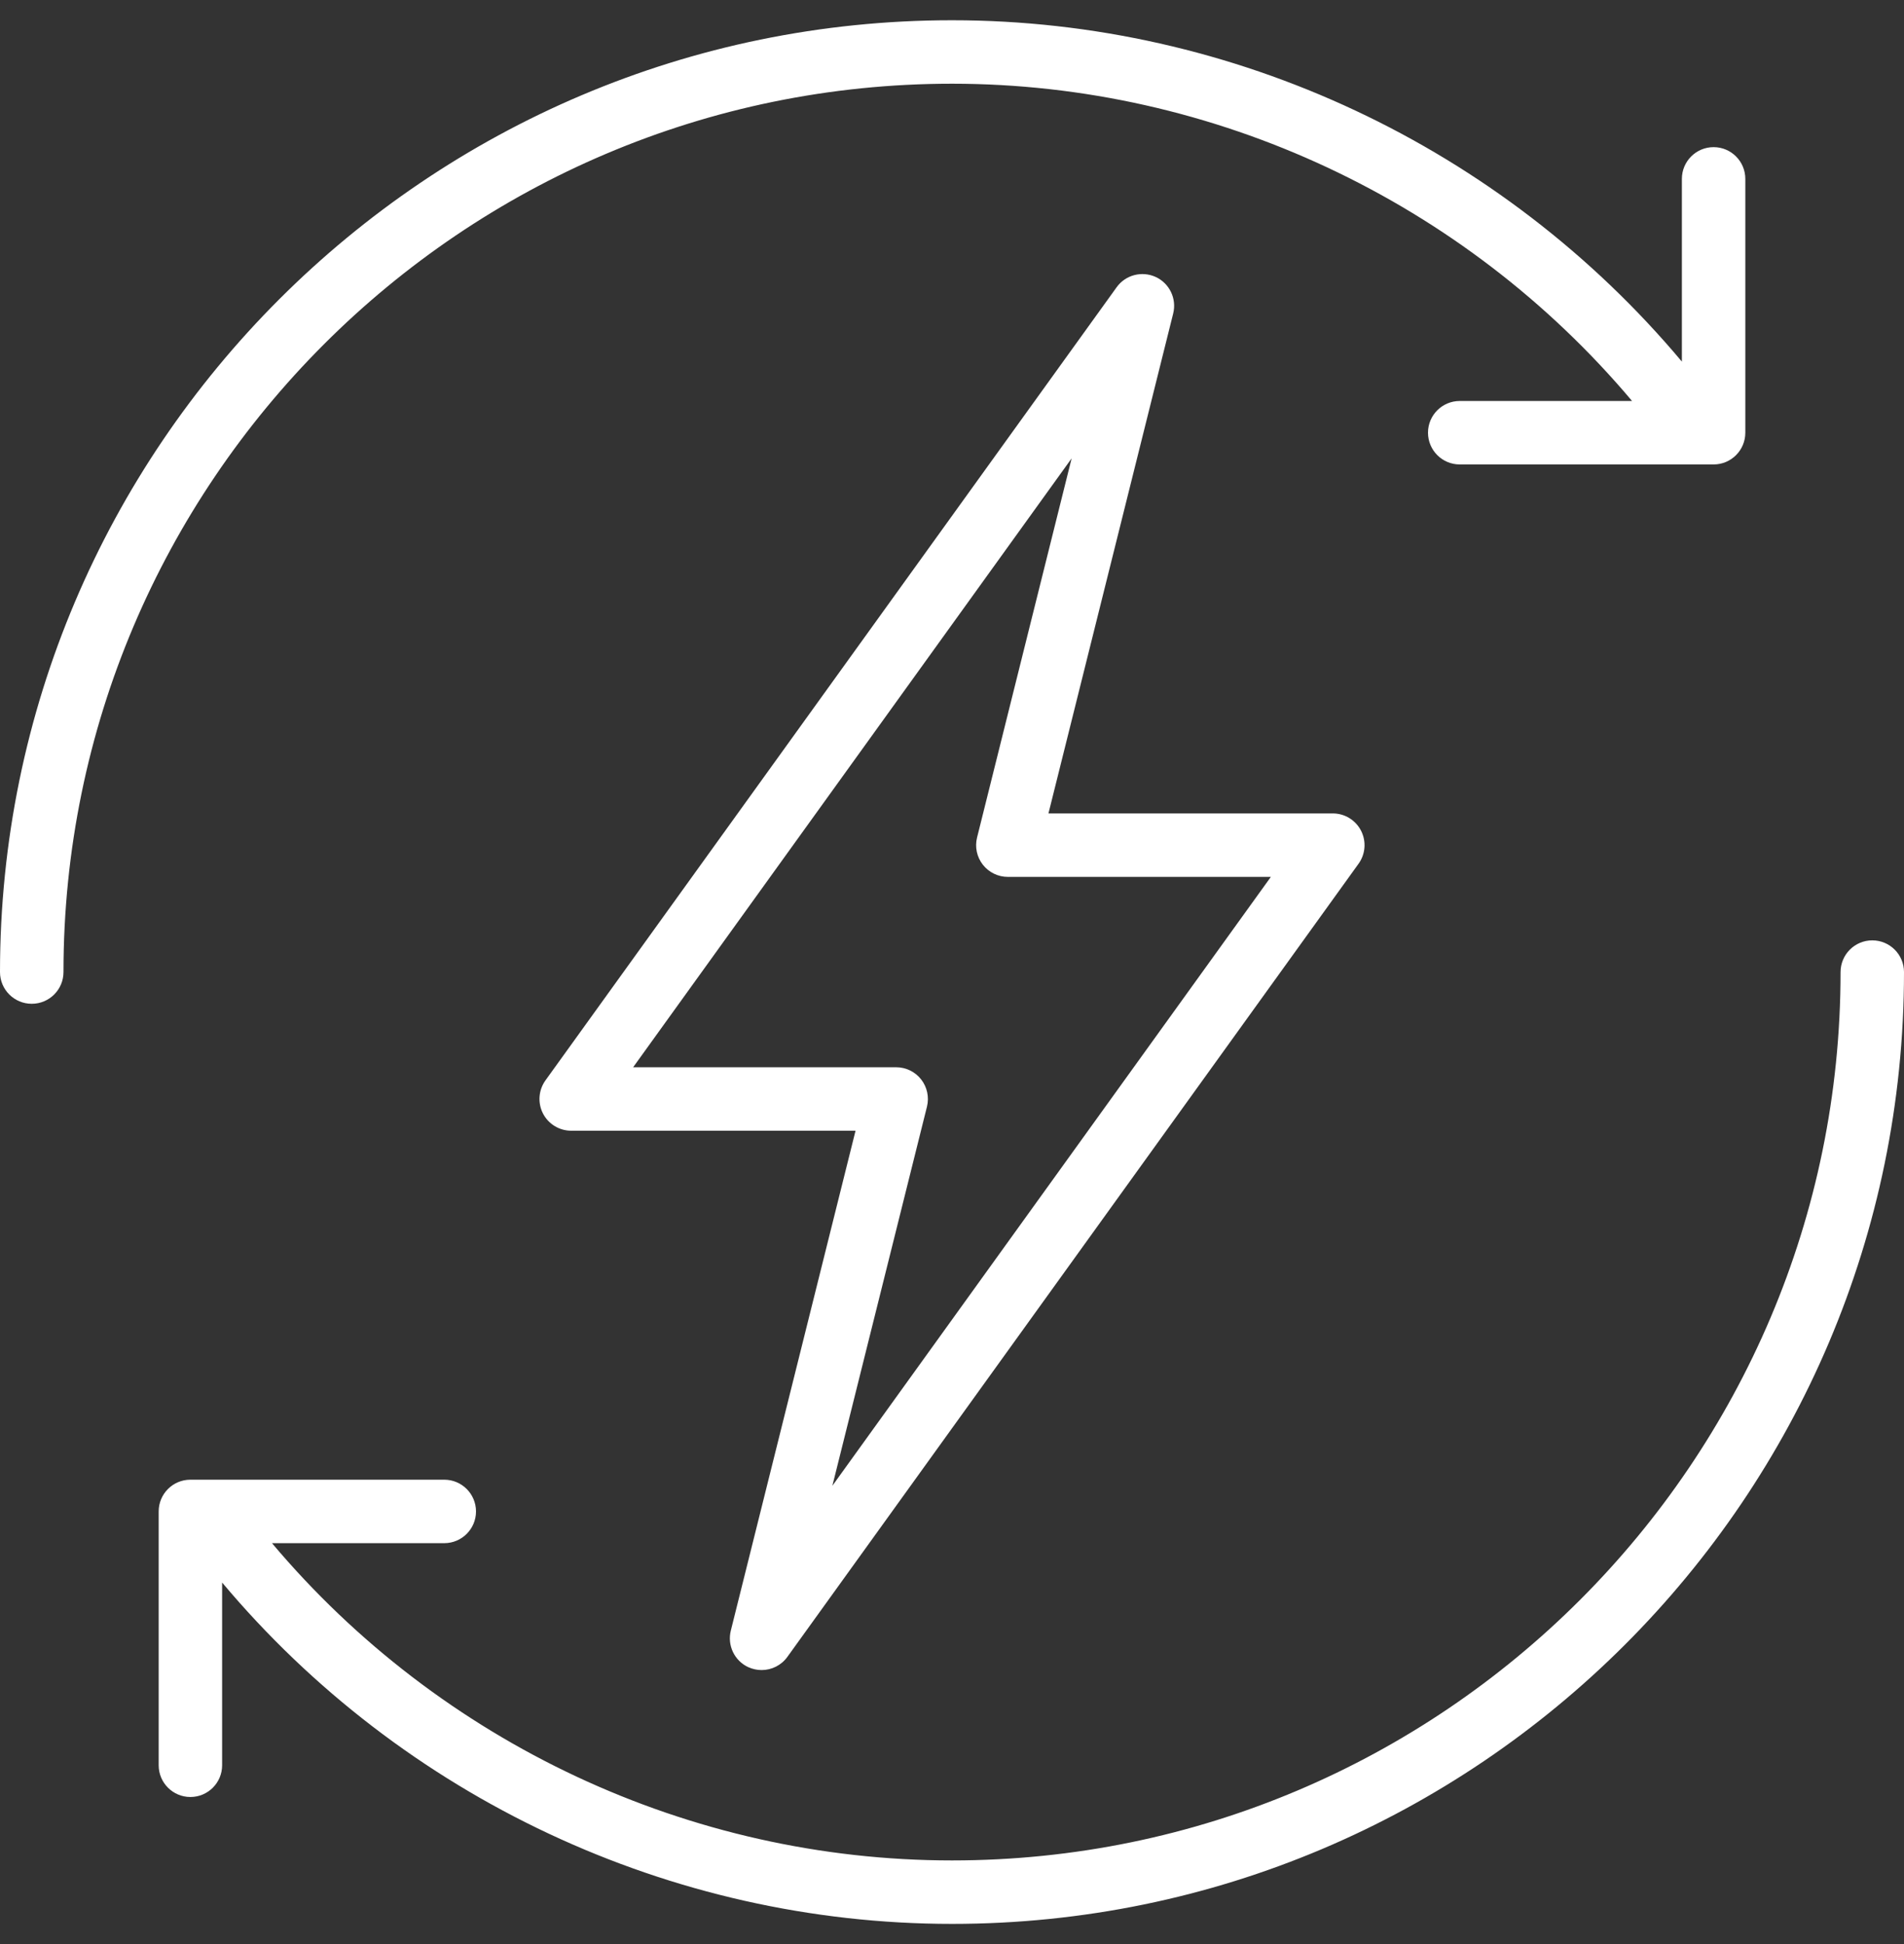 <svg xmlns="http://www.w3.org/2000/svg" width="47" height="48" viewBox="0 0 47 48" fill="none"><rect x="0" y="0" width="47" height="48" fill="#333333" stroke="none"/><g clip-path="url(#clip0_2083_1907)"><path d="M18.47 41.161C18.577 41.209 18.689 41.233 18.8 41.233C19.045 41.233 19.285 41.118 19.436 40.908L33.536 21.325C33.708 21.086 33.731 20.771 33.597 20.509C33.463 20.248 33.194 20.083 32.9 20.083H25.881L28.96 7.74C29.051 7.375 28.87 6.997 28.53 6.839C28.187 6.682 27.783 6.787 27.564 7.092L13.464 26.675C13.293 26.914 13.269 27.229 13.403 27.491C13.537 27.752 13.806 27.917 14.1 27.917H21.119L18.04 40.26C17.949 40.625 18.13 41.003 18.47 41.161ZM22.882 27.323C22.94 27.089 22.887 26.841 22.739 26.651C22.591 26.461 22.363 26.35 22.122 26.35H15.629L26.453 11.317L24.119 20.677C24.06 20.911 24.113 21.159 24.261 21.349C24.41 21.539 24.637 21.65 24.878 21.65H31.371L20.547 36.683L22.882 27.323Z" fill="white"></path><path d="M46.217 23.217C45.784 23.217 45.434 23.568 45.434 24C45.434 36.094 35.594 45.933 23.5 45.933C17.024 45.933 10.863 43.029 6.714 38.1H10.967C11.399 38.1 11.75 37.749 11.75 37.317C11.75 36.884 11.399 36.533 10.967 36.533H4.7C4.267 36.533 3.917 36.884 3.917 37.317V43.584C3.917 44.016 4.268 44.367 4.7 44.367C5.133 44.367 5.483 44.016 5.483 43.584V39.072C9.929 44.374 16.545 47.5 23.5 47.5C36.458 47.5 47 36.958 47 24C47 23.567 46.649 23.217 46.217 23.217Z" fill="white"></path><path d="M23.5 2.067C29.976 2.067 36.137 4.971 40.287 9.9H36.033C35.601 9.9 35.25 10.251 35.25 10.683C35.25 11.116 35.601 11.467 36.033 11.467H42.3C42.733 11.467 43.083 11.116 43.083 10.683V4.417C43.083 3.984 42.733 3.633 42.3 3.633C41.867 3.633 41.517 3.984 41.517 4.417V8.928C37.071 3.626 30.455 0.5 23.5 0.5C10.542 0.5 0 11.042 0 24C0 24.433 0.351 24.783 0.783 24.783C1.216 24.783 1.567 24.433 1.567 24C1.567 11.906 11.406 2.067 23.5 2.067Z" fill="white"></path></g><defs><clipPath id="clip0_2083_1907"><rect width="47" height="47" fill="white" transform="translate(0 0.5)"></rect></clipPath></defs></svg>